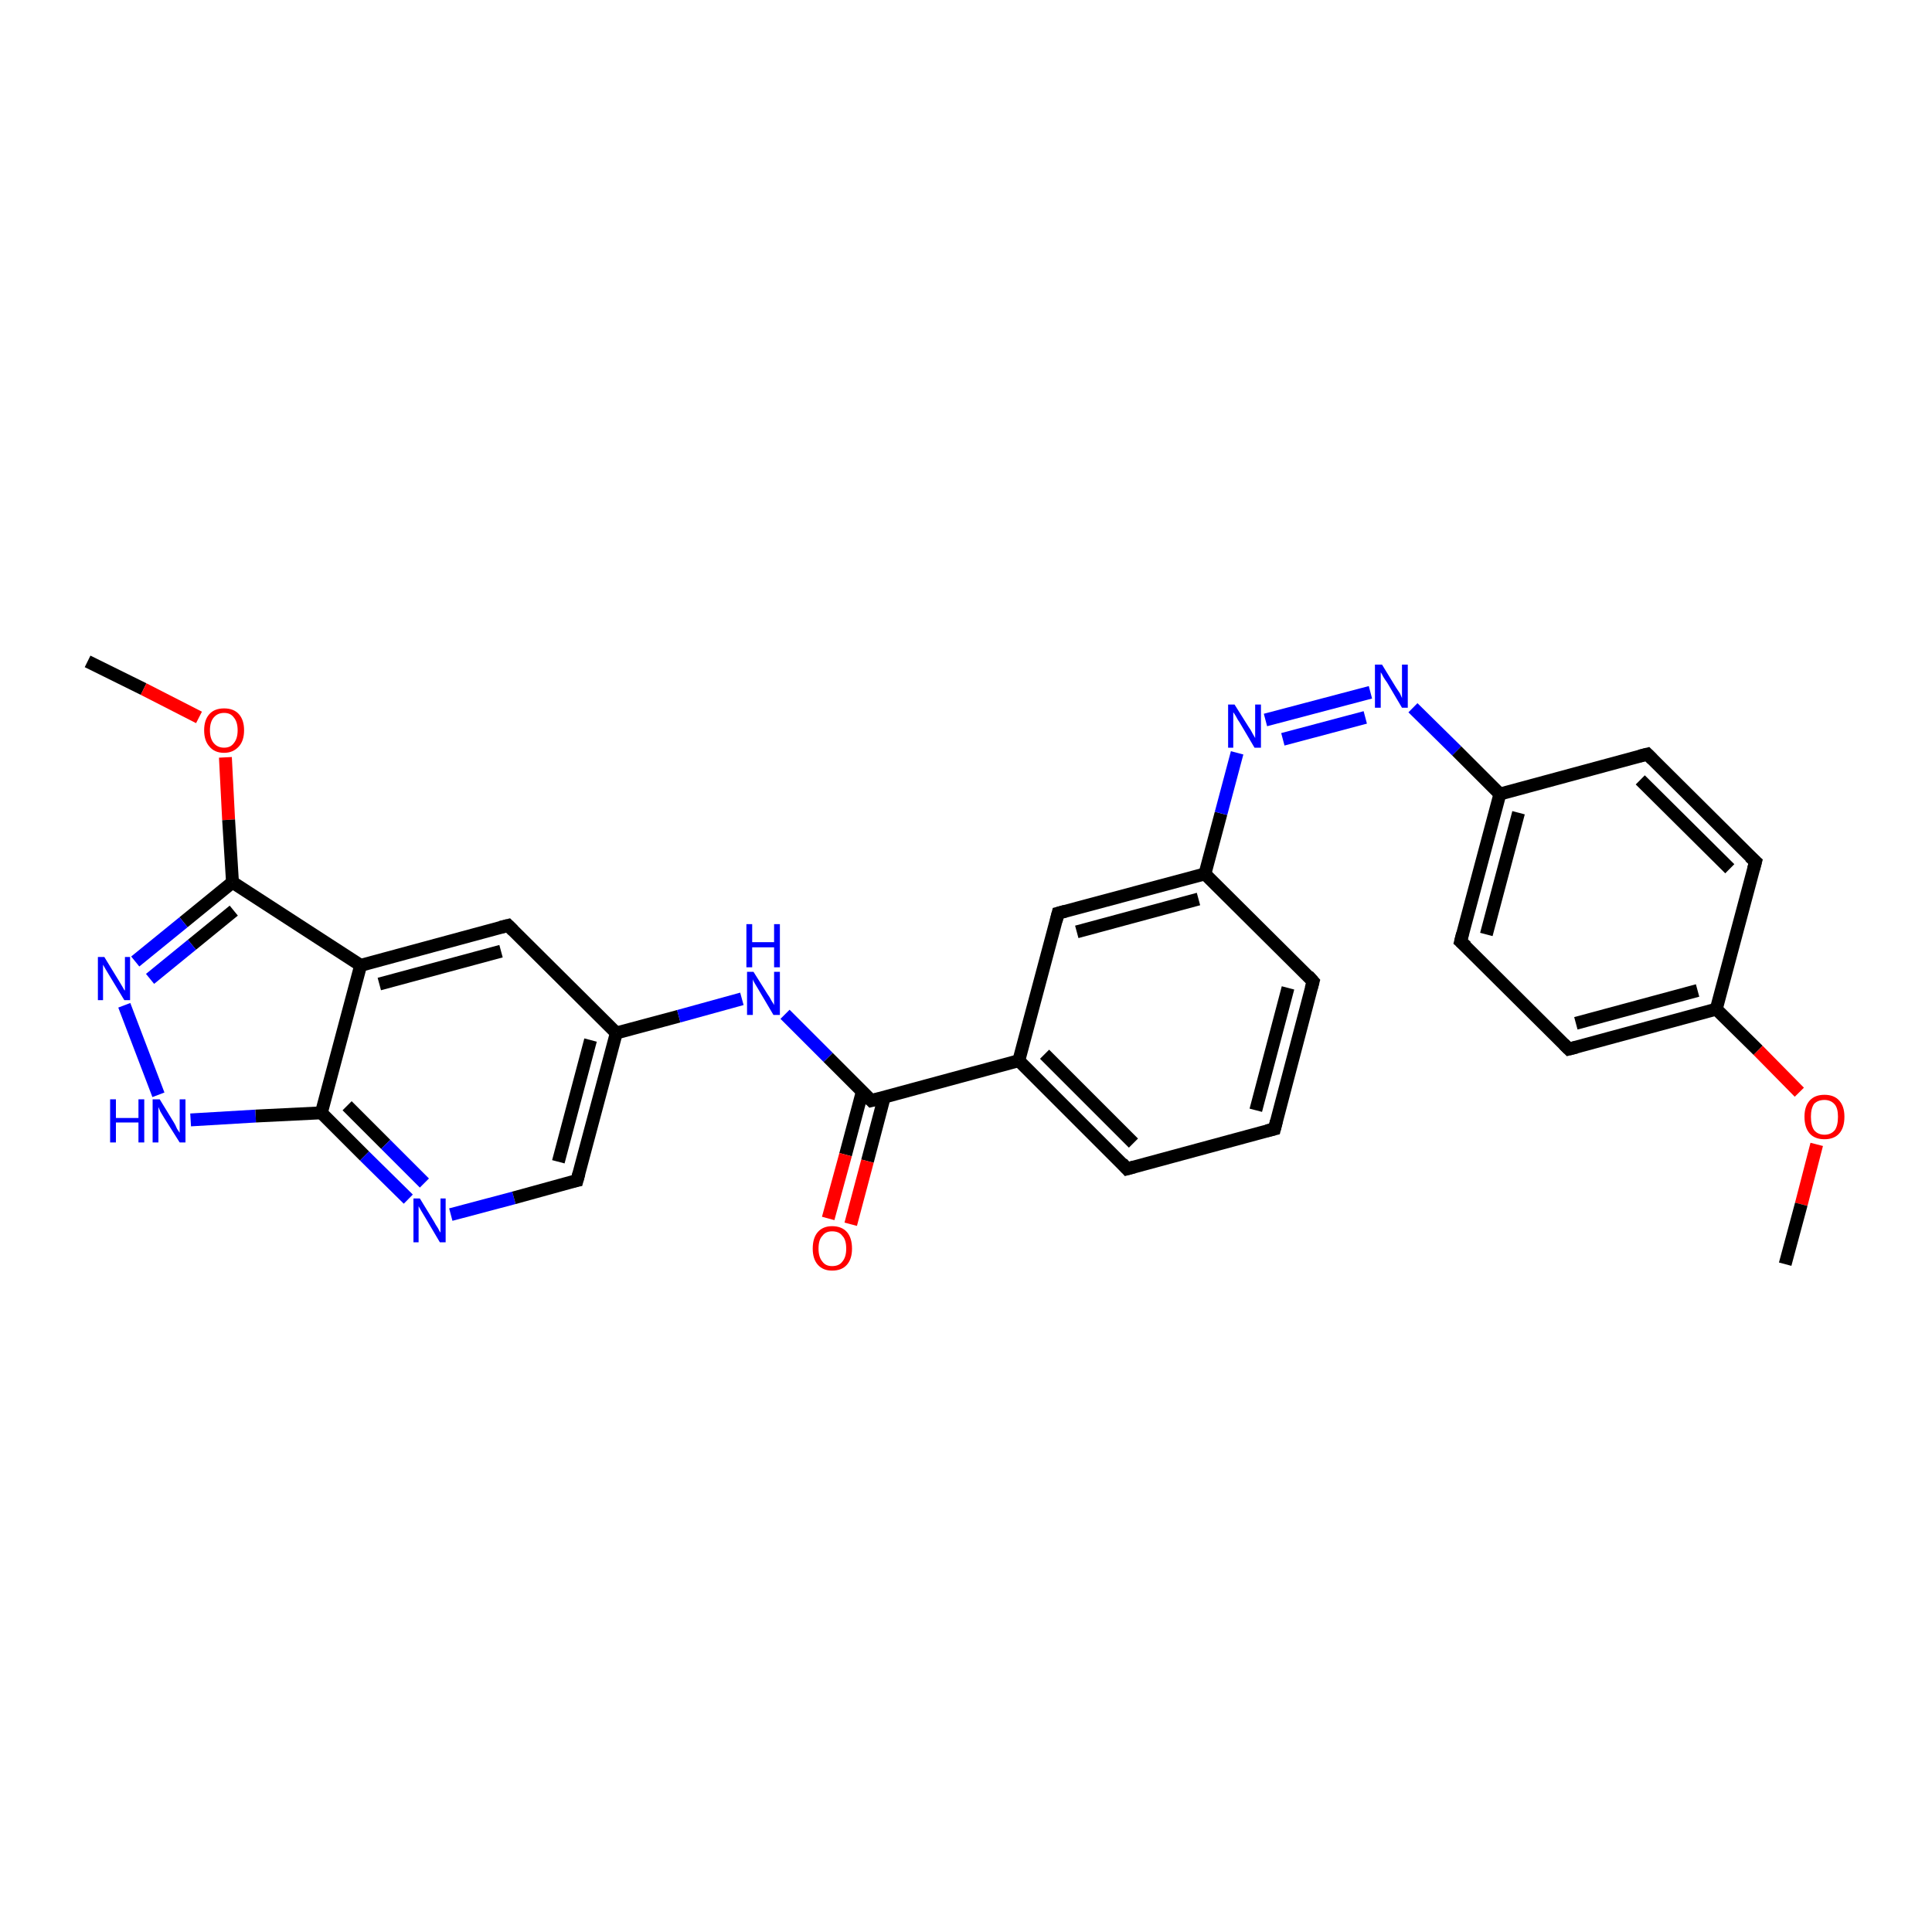 <?xml version='1.0' encoding='iso-8859-1'?>
<svg version='1.1' baseProfile='full'
              xmlns='http://www.w3.org/2000/svg'
                      xmlns:rdkit='http://www.rdkit.org/xml'
                      xmlns:xlink='http://www.w3.org/1999/xlink'
                  xml:space='preserve'
width='300px' height='300px' viewBox='0 0 300 300'>
<!-- END OF HEADER -->
<rect style='opacity:1.0;fill:#FFFFFF;stroke:none' width='300.0' height='300.0' x='0.0' y='0.0'> </rect>
<path class='bond-0 atom-0 atom-1' d='M 13.6,102.7 L 22.3,107.0' style='fill:none;fill-rule:evenodd;stroke:#000000;stroke-width:2.0px;stroke-linecap:butt;stroke-linejoin:miter;stroke-opacity:1' />
<path class='bond-0 atom-0 atom-1' d='M 22.3,107.0 L 30.9,111.4' style='fill:none;fill-rule:evenodd;stroke:#FF0000;stroke-width:2.0px;stroke-linecap:butt;stroke-linejoin:miter;stroke-opacity:1' />
<path class='bond-1 atom-1 atom-2' d='M 35.0,117.6 L 35.5,127.3' style='fill:none;fill-rule:evenodd;stroke:#FF0000;stroke-width:2.0px;stroke-linecap:butt;stroke-linejoin:miter;stroke-opacity:1' />
<path class='bond-1 atom-1 atom-2' d='M 35.5,127.3 L 36.1,137.0' style='fill:none;fill-rule:evenodd;stroke:#000000;stroke-width:2.0px;stroke-linecap:butt;stroke-linejoin:miter;stroke-opacity:1' />
<path class='bond-2 atom-2 atom-3' d='M 36.1,137.0 L 28.5,143.2' style='fill:none;fill-rule:evenodd;stroke:#000000;stroke-width:2.0px;stroke-linecap:butt;stroke-linejoin:miter;stroke-opacity:1' />
<path class='bond-2 atom-2 atom-3' d='M 28.5,143.2 L 21.0,149.3' style='fill:none;fill-rule:evenodd;stroke:#0000FF;stroke-width:2.0px;stroke-linecap:butt;stroke-linejoin:miter;stroke-opacity:1' />
<path class='bond-2 atom-2 atom-3' d='M 36.3,141.4 L 29.8,146.7' style='fill:none;fill-rule:evenodd;stroke:#000000;stroke-width:2.0px;stroke-linecap:butt;stroke-linejoin:miter;stroke-opacity:1' />
<path class='bond-2 atom-2 atom-3' d='M 29.8,146.7 L 23.3,152.0' style='fill:none;fill-rule:evenodd;stroke:#0000FF;stroke-width:2.0px;stroke-linecap:butt;stroke-linejoin:miter;stroke-opacity:1' />
<path class='bond-3 atom-3 atom-4' d='M 19.3,156.1 L 24.6,170.0' style='fill:none;fill-rule:evenodd;stroke:#0000FF;stroke-width:2.0px;stroke-linecap:butt;stroke-linejoin:miter;stroke-opacity:1' />
<path class='bond-4 atom-4 atom-5' d='M 29.6,173.9 L 39.7,173.3' style='fill:none;fill-rule:evenodd;stroke:#0000FF;stroke-width:2.0px;stroke-linecap:butt;stroke-linejoin:miter;stroke-opacity:1' />
<path class='bond-4 atom-4 atom-5' d='M 39.7,173.3 L 49.9,172.8' style='fill:none;fill-rule:evenodd;stroke:#000000;stroke-width:2.0px;stroke-linecap:butt;stroke-linejoin:miter;stroke-opacity:1' />
<path class='bond-5 atom-5 atom-6' d='M 49.9,172.8 L 56.6,179.5' style='fill:none;fill-rule:evenodd;stroke:#000000;stroke-width:2.0px;stroke-linecap:butt;stroke-linejoin:miter;stroke-opacity:1' />
<path class='bond-5 atom-5 atom-6' d='M 56.6,179.5 L 63.4,186.2' style='fill:none;fill-rule:evenodd;stroke:#0000FF;stroke-width:2.0px;stroke-linecap:butt;stroke-linejoin:miter;stroke-opacity:1' />
<path class='bond-5 atom-5 atom-6' d='M 53.9,171.7 L 59.9,177.7' style='fill:none;fill-rule:evenodd;stroke:#000000;stroke-width:2.0px;stroke-linecap:butt;stroke-linejoin:miter;stroke-opacity:1' />
<path class='bond-5 atom-5 atom-6' d='M 59.9,177.7 L 65.9,183.7' style='fill:none;fill-rule:evenodd;stroke:#0000FF;stroke-width:2.0px;stroke-linecap:butt;stroke-linejoin:miter;stroke-opacity:1' />
<path class='bond-6 atom-6 atom-7' d='M 70.0,188.6 L 79.8,186.0' style='fill:none;fill-rule:evenodd;stroke:#0000FF;stroke-width:2.0px;stroke-linecap:butt;stroke-linejoin:miter;stroke-opacity:1' />
<path class='bond-6 atom-6 atom-7' d='M 79.8,186.0 L 89.6,183.3' style='fill:none;fill-rule:evenodd;stroke:#000000;stroke-width:2.0px;stroke-linecap:butt;stroke-linejoin:miter;stroke-opacity:1' />
<path class='bond-7 atom-7 atom-8' d='M 89.6,183.3 L 95.7,160.4' style='fill:none;fill-rule:evenodd;stroke:#000000;stroke-width:2.0px;stroke-linecap:butt;stroke-linejoin:miter;stroke-opacity:1' />
<path class='bond-7 atom-7 atom-8' d='M 86.7,180.4 L 91.7,161.5' style='fill:none;fill-rule:evenodd;stroke:#000000;stroke-width:2.0px;stroke-linecap:butt;stroke-linejoin:miter;stroke-opacity:1' />
<path class='bond-8 atom-8 atom-9' d='M 95.7,160.4 L 105.4,157.8' style='fill:none;fill-rule:evenodd;stroke:#000000;stroke-width:2.0px;stroke-linecap:butt;stroke-linejoin:miter;stroke-opacity:1' />
<path class='bond-8 atom-8 atom-9' d='M 105.4,157.8 L 115.2,155.1' style='fill:none;fill-rule:evenodd;stroke:#0000FF;stroke-width:2.0px;stroke-linecap:butt;stroke-linejoin:miter;stroke-opacity:1' />
<path class='bond-9 atom-9 atom-10' d='M 121.9,157.5 L 128.6,164.2' style='fill:none;fill-rule:evenodd;stroke:#0000FF;stroke-width:2.0px;stroke-linecap:butt;stroke-linejoin:miter;stroke-opacity:1' />
<path class='bond-9 atom-9 atom-10' d='M 128.6,164.2 L 135.3,170.9' style='fill:none;fill-rule:evenodd;stroke:#000000;stroke-width:2.0px;stroke-linecap:butt;stroke-linejoin:miter;stroke-opacity:1' />
<path class='bond-10 atom-10 atom-11' d='M 133.9,169.5 L 131.3,179.3' style='fill:none;fill-rule:evenodd;stroke:#000000;stroke-width:2.0px;stroke-linecap:butt;stroke-linejoin:miter;stroke-opacity:1' />
<path class='bond-10 atom-10 atom-11' d='M 131.3,179.3 L 128.6,189.2' style='fill:none;fill-rule:evenodd;stroke:#FF0000;stroke-width:2.0px;stroke-linecap:butt;stroke-linejoin:miter;stroke-opacity:1' />
<path class='bond-10 atom-10 atom-11' d='M 137.3,170.4 L 134.7,180.3' style='fill:none;fill-rule:evenodd;stroke:#000000;stroke-width:2.0px;stroke-linecap:butt;stroke-linejoin:miter;stroke-opacity:1' />
<path class='bond-10 atom-10 atom-11' d='M 134.7,180.3 L 132.1,190.1' style='fill:none;fill-rule:evenodd;stroke:#FF0000;stroke-width:2.0px;stroke-linecap:butt;stroke-linejoin:miter;stroke-opacity:1' />
<path class='bond-11 atom-10 atom-12' d='M 135.3,170.9 L 158.2,164.7' style='fill:none;fill-rule:evenodd;stroke:#000000;stroke-width:2.0px;stroke-linecap:butt;stroke-linejoin:miter;stroke-opacity:1' />
<path class='bond-12 atom-12 atom-13' d='M 158.2,164.7 L 175.0,181.5' style='fill:none;fill-rule:evenodd;stroke:#000000;stroke-width:2.0px;stroke-linecap:butt;stroke-linejoin:miter;stroke-opacity:1' />
<path class='bond-12 atom-12 atom-13' d='M 162.2,163.7 L 176.0,177.5' style='fill:none;fill-rule:evenodd;stroke:#000000;stroke-width:2.0px;stroke-linecap:butt;stroke-linejoin:miter;stroke-opacity:1' />
<path class='bond-13 atom-13 atom-14' d='M 175.0,181.5 L 197.9,175.3' style='fill:none;fill-rule:evenodd;stroke:#000000;stroke-width:2.0px;stroke-linecap:butt;stroke-linejoin:miter;stroke-opacity:1' />
<path class='bond-14 atom-14 atom-15' d='M 197.9,175.3 L 203.9,152.4' style='fill:none;fill-rule:evenodd;stroke:#000000;stroke-width:2.0px;stroke-linecap:butt;stroke-linejoin:miter;stroke-opacity:1' />
<path class='bond-14 atom-14 atom-15' d='M 195.0,172.4 L 200.0,153.4' style='fill:none;fill-rule:evenodd;stroke:#000000;stroke-width:2.0px;stroke-linecap:butt;stroke-linejoin:miter;stroke-opacity:1' />
<path class='bond-15 atom-15 atom-16' d='M 203.9,152.4 L 187.1,135.7' style='fill:none;fill-rule:evenodd;stroke:#000000;stroke-width:2.0px;stroke-linecap:butt;stroke-linejoin:miter;stroke-opacity:1' />
<path class='bond-16 atom-16 atom-17' d='M 187.1,135.7 L 164.3,141.8' style='fill:none;fill-rule:evenodd;stroke:#000000;stroke-width:2.0px;stroke-linecap:butt;stroke-linejoin:miter;stroke-opacity:1' />
<path class='bond-16 atom-16 atom-17' d='M 186.1,139.6 L 167.2,144.7' style='fill:none;fill-rule:evenodd;stroke:#000000;stroke-width:2.0px;stroke-linecap:butt;stroke-linejoin:miter;stroke-opacity:1' />
<path class='bond-17 atom-16 atom-18' d='M 187.1,135.7 L 189.6,126.3' style='fill:none;fill-rule:evenodd;stroke:#000000;stroke-width:2.0px;stroke-linecap:butt;stroke-linejoin:miter;stroke-opacity:1' />
<path class='bond-17 atom-16 atom-18' d='M 189.6,126.3 L 192.1,116.9' style='fill:none;fill-rule:evenodd;stroke:#0000FF;stroke-width:2.0px;stroke-linecap:butt;stroke-linejoin:miter;stroke-opacity:1' />
<path class='bond-18 atom-18 atom-19' d='M 196.5,111.8 L 212.8,107.5' style='fill:none;fill-rule:evenodd;stroke:#0000FF;stroke-width:2.0px;stroke-linecap:butt;stroke-linejoin:miter;stroke-opacity:1' />
<path class='bond-18 atom-18 atom-19' d='M 199.2,114.8 L 212.0,111.4' style='fill:none;fill-rule:evenodd;stroke:#0000FF;stroke-width:2.0px;stroke-linecap:butt;stroke-linejoin:miter;stroke-opacity:1' />
<path class='bond-19 atom-19 atom-20' d='M 219.4,109.9 L 226.2,116.6' style='fill:none;fill-rule:evenodd;stroke:#0000FF;stroke-width:2.0px;stroke-linecap:butt;stroke-linejoin:miter;stroke-opacity:1' />
<path class='bond-19 atom-19 atom-20' d='M 226.2,116.6 L 232.9,123.3' style='fill:none;fill-rule:evenodd;stroke:#000000;stroke-width:2.0px;stroke-linecap:butt;stroke-linejoin:miter;stroke-opacity:1' />
<path class='bond-20 atom-20 atom-21' d='M 232.9,123.3 L 226.8,146.2' style='fill:none;fill-rule:evenodd;stroke:#000000;stroke-width:2.0px;stroke-linecap:butt;stroke-linejoin:miter;stroke-opacity:1' />
<path class='bond-20 atom-20 atom-21' d='M 235.8,126.2 L 230.8,145.1' style='fill:none;fill-rule:evenodd;stroke:#000000;stroke-width:2.0px;stroke-linecap:butt;stroke-linejoin:miter;stroke-opacity:1' />
<path class='bond-21 atom-21 atom-22' d='M 226.8,146.2 L 243.6,162.9' style='fill:none;fill-rule:evenodd;stroke:#000000;stroke-width:2.0px;stroke-linecap:butt;stroke-linejoin:miter;stroke-opacity:1' />
<path class='bond-22 atom-22 atom-23' d='M 243.6,162.9 L 266.5,156.7' style='fill:none;fill-rule:evenodd;stroke:#000000;stroke-width:2.0px;stroke-linecap:butt;stroke-linejoin:miter;stroke-opacity:1' />
<path class='bond-22 atom-22 atom-23' d='M 244.7,158.9 L 263.6,153.8' style='fill:none;fill-rule:evenodd;stroke:#000000;stroke-width:2.0px;stroke-linecap:butt;stroke-linejoin:miter;stroke-opacity:1' />
<path class='bond-23 atom-23 atom-24' d='M 266.5,156.7 L 273.0,163.1' style='fill:none;fill-rule:evenodd;stroke:#000000;stroke-width:2.0px;stroke-linecap:butt;stroke-linejoin:miter;stroke-opacity:1' />
<path class='bond-23 atom-23 atom-24' d='M 273.0,163.1 L 279.4,169.6' style='fill:none;fill-rule:evenodd;stroke:#FF0000;stroke-width:2.0px;stroke-linecap:butt;stroke-linejoin:miter;stroke-opacity:1' />
<path class='bond-24 atom-24 atom-25' d='M 282.1,177.7 L 279.7,187.0' style='fill:none;fill-rule:evenodd;stroke:#FF0000;stroke-width:2.0px;stroke-linecap:butt;stroke-linejoin:miter;stroke-opacity:1' />
<path class='bond-24 atom-24 atom-25' d='M 279.7,187.0 L 277.2,196.3' style='fill:none;fill-rule:evenodd;stroke:#000000;stroke-width:2.0px;stroke-linecap:butt;stroke-linejoin:miter;stroke-opacity:1' />
<path class='bond-25 atom-23 atom-26' d='M 266.5,156.7 L 272.6,133.8' style='fill:none;fill-rule:evenodd;stroke:#000000;stroke-width:2.0px;stroke-linecap:butt;stroke-linejoin:miter;stroke-opacity:1' />
<path class='bond-26 atom-26 atom-27' d='M 272.6,133.8 L 255.8,117.1' style='fill:none;fill-rule:evenodd;stroke:#000000;stroke-width:2.0px;stroke-linecap:butt;stroke-linejoin:miter;stroke-opacity:1' />
<path class='bond-26 atom-26 atom-27' d='M 268.6,134.9 L 254.7,121.1' style='fill:none;fill-rule:evenodd;stroke:#000000;stroke-width:2.0px;stroke-linecap:butt;stroke-linejoin:miter;stroke-opacity:1' />
<path class='bond-27 atom-8 atom-28' d='M 95.7,160.4 L 78.9,143.7' style='fill:none;fill-rule:evenodd;stroke:#000000;stroke-width:2.0px;stroke-linecap:butt;stroke-linejoin:miter;stroke-opacity:1' />
<path class='bond-28 atom-28 atom-29' d='M 78.9,143.7 L 56.0,149.9' style='fill:none;fill-rule:evenodd;stroke:#000000;stroke-width:2.0px;stroke-linecap:butt;stroke-linejoin:miter;stroke-opacity:1' />
<path class='bond-28 atom-28 atom-29' d='M 77.8,147.7 L 58.9,152.8' style='fill:none;fill-rule:evenodd;stroke:#000000;stroke-width:2.0px;stroke-linecap:butt;stroke-linejoin:miter;stroke-opacity:1' />
<path class='bond-29 atom-29 atom-2' d='M 56.0,149.9 L 36.1,137.0' style='fill:none;fill-rule:evenodd;stroke:#000000;stroke-width:2.0px;stroke-linecap:butt;stroke-linejoin:miter;stroke-opacity:1' />
<path class='bond-30 atom-29 atom-5' d='M 56.0,149.9 L 49.9,172.8' style='fill:none;fill-rule:evenodd;stroke:#000000;stroke-width:2.0px;stroke-linecap:butt;stroke-linejoin:miter;stroke-opacity:1' />
<path class='bond-31 atom-17 atom-12' d='M 164.3,141.8 L 158.2,164.7' style='fill:none;fill-rule:evenodd;stroke:#000000;stroke-width:2.0px;stroke-linecap:butt;stroke-linejoin:miter;stroke-opacity:1' />
<path class='bond-32 atom-27 atom-20' d='M 255.8,117.1 L 232.9,123.3' style='fill:none;fill-rule:evenodd;stroke:#000000;stroke-width:2.0px;stroke-linecap:butt;stroke-linejoin:miter;stroke-opacity:1' />
<path d='M 89.1,183.4 L 89.6,183.3 L 89.9,182.2' style='fill:none;stroke:#000000;stroke-width:2.0px;stroke-linecap:butt;stroke-linejoin:miter;stroke-opacity:1;' />
<path d='M 135.0,170.6 L 135.3,170.9 L 136.5,170.6' style='fill:none;stroke:#000000;stroke-width:2.0px;stroke-linecap:butt;stroke-linejoin:miter;stroke-opacity:1;' />
<path d='M 174.2,180.6 L 175.0,181.5 L 176.1,181.2' style='fill:none;stroke:#000000;stroke-width:2.0px;stroke-linecap:butt;stroke-linejoin:miter;stroke-opacity:1;' />
<path d='M 196.7,175.6 L 197.9,175.3 L 198.2,174.1' style='fill:none;stroke:#000000;stroke-width:2.0px;stroke-linecap:butt;stroke-linejoin:miter;stroke-opacity:1;' />
<path d='M 203.6,153.5 L 203.9,152.4 L 203.1,151.5' style='fill:none;stroke:#000000;stroke-width:2.0px;stroke-linecap:butt;stroke-linejoin:miter;stroke-opacity:1;' />
<path d='M 165.4,141.5 L 164.3,141.8 L 164.0,143.0' style='fill:none;stroke:#000000;stroke-width:2.0px;stroke-linecap:butt;stroke-linejoin:miter;stroke-opacity:1;' />
<path d='M 227.1,145.0 L 226.8,146.2 L 227.7,147.0' style='fill:none;stroke:#000000;stroke-width:2.0px;stroke-linecap:butt;stroke-linejoin:miter;stroke-opacity:1;' />
<path d='M 242.8,162.1 L 243.6,162.9 L 244.8,162.6' style='fill:none;stroke:#000000;stroke-width:2.0px;stroke-linecap:butt;stroke-linejoin:miter;stroke-opacity:1;' />
<path d='M 272.3,134.9 L 272.6,133.8 L 271.7,133.0' style='fill:none;stroke:#000000;stroke-width:2.0px;stroke-linecap:butt;stroke-linejoin:miter;stroke-opacity:1;' />
<path d='M 256.6,117.9 L 255.8,117.1 L 254.6,117.4' style='fill:none;stroke:#000000;stroke-width:2.0px;stroke-linecap:butt;stroke-linejoin:miter;stroke-opacity:1;' />
<path d='M 79.7,144.5 L 78.9,143.7 L 77.7,144.0' style='fill:none;stroke:#000000;stroke-width:2.0px;stroke-linecap:butt;stroke-linejoin:miter;stroke-opacity:1;' />
<path class='atom-1' d='M 31.7 113.4
Q 31.7 111.8, 32.5 110.9
Q 33.3 110.0, 34.8 110.0
Q 36.3 110.0, 37.1 110.9
Q 37.9 111.8, 37.9 113.4
Q 37.9 115.0, 37.1 115.9
Q 36.2 116.9, 34.8 116.9
Q 33.3 116.9, 32.5 115.9
Q 31.7 115.0, 31.7 113.4
M 34.8 116.1
Q 35.8 116.1, 36.3 115.4
Q 36.9 114.7, 36.9 113.4
Q 36.9 112.1, 36.3 111.4
Q 35.8 110.7, 34.8 110.7
Q 33.8 110.7, 33.2 111.4
Q 32.6 112.1, 32.6 113.4
Q 32.6 114.7, 33.2 115.4
Q 33.8 116.1, 34.8 116.1
' fill='#FF0000'/>
<path class='atom-3' d='M 16.2 148.6
L 18.4 152.2
Q 18.6 152.5, 19.0 153.2
Q 19.3 153.8, 19.4 153.8
L 19.4 148.6
L 20.2 148.6
L 20.2 155.3
L 19.3 155.3
L 17.0 151.5
Q 16.7 151.0, 16.4 150.5
Q 16.1 150.0, 16.0 149.8
L 16.0 155.3
L 15.2 155.3
L 15.2 148.6
L 16.2 148.6
' fill='#0000FF'/>
<path class='atom-4' d='M 17.1 170.7
L 18.0 170.7
L 18.0 173.6
L 21.5 173.6
L 21.5 170.7
L 22.4 170.7
L 22.4 177.4
L 21.5 177.4
L 21.5 174.3
L 18.0 174.3
L 18.0 177.4
L 17.1 177.4
L 17.1 170.7
' fill='#0000FF'/>
<path class='atom-4' d='M 24.8 170.7
L 27.0 174.3
Q 27.2 174.6, 27.5 175.3
Q 27.9 175.9, 27.9 175.9
L 27.9 170.7
L 28.8 170.7
L 28.8 177.4
L 27.9 177.4
L 25.5 173.6
Q 25.2 173.1, 24.9 172.6
Q 24.7 172.1, 24.6 171.9
L 24.6 177.4
L 23.7 177.4
L 23.7 170.7
L 24.8 170.7
' fill='#0000FF'/>
<path class='atom-6' d='M 65.2 186.1
L 67.4 189.7
Q 67.6 190.1, 68.0 190.7
Q 68.3 191.3, 68.4 191.4
L 68.4 186.1
L 69.2 186.1
L 69.2 192.9
L 68.3 192.9
L 66.0 189.0
Q 65.7 188.5, 65.4 188.0
Q 65.1 187.5, 65.0 187.3
L 65.0 192.9
L 64.2 192.9
L 64.2 186.1
L 65.2 186.1
' fill='#0000FF'/>
<path class='atom-9' d='M 117.0 150.9
L 119.2 154.4
Q 119.5 154.8, 119.8 155.4
Q 120.2 156.0, 120.2 156.1
L 120.2 150.9
L 121.1 150.9
L 121.1 157.6
L 120.1 157.6
L 117.8 153.7
Q 117.5 153.2, 117.2 152.7
Q 116.9 152.2, 116.9 152.0
L 116.9 157.6
L 116.0 157.6
L 116.0 150.9
L 117.0 150.9
' fill='#0000FF'/>
<path class='atom-9' d='M 115.9 143.5
L 116.8 143.5
L 116.8 146.3
L 120.2 146.3
L 120.2 143.5
L 121.1 143.5
L 121.1 150.2
L 120.2 150.2
L 120.2 147.1
L 116.8 147.1
L 116.8 150.2
L 115.9 150.2
L 115.9 143.5
' fill='#0000FF'/>
<path class='atom-11' d='M 126.2 193.9
Q 126.2 192.2, 127.0 191.3
Q 127.8 190.4, 129.2 190.4
Q 130.7 190.4, 131.5 191.3
Q 132.3 192.2, 132.3 193.9
Q 132.3 195.5, 131.5 196.4
Q 130.7 197.3, 129.2 197.3
Q 127.8 197.3, 127.0 196.4
Q 126.2 195.5, 126.2 193.9
M 129.2 196.6
Q 130.3 196.6, 130.8 195.9
Q 131.4 195.2, 131.4 193.9
Q 131.4 192.5, 130.8 191.9
Q 130.3 191.2, 129.2 191.2
Q 128.2 191.2, 127.7 191.9
Q 127.1 192.5, 127.1 193.9
Q 127.1 195.2, 127.7 195.9
Q 128.2 196.6, 129.2 196.6
' fill='#FF0000'/>
<path class='atom-18' d='M 191.7 109.4
L 193.9 112.9
Q 194.2 113.3, 194.5 113.9
Q 194.9 114.6, 194.9 114.6
L 194.9 109.4
L 195.8 109.4
L 195.8 116.1
L 194.8 116.1
L 192.5 112.2
Q 192.2 111.8, 191.9 111.2
Q 191.6 110.7, 191.5 110.6
L 191.5 116.1
L 190.7 116.1
L 190.7 109.4
L 191.7 109.4
' fill='#0000FF'/>
<path class='atom-19' d='M 214.6 103.2
L 216.8 106.8
Q 217.0 107.1, 217.4 107.7
Q 217.7 108.4, 217.7 108.4
L 217.7 103.2
L 218.6 103.2
L 218.6 109.9
L 217.7 109.9
L 215.4 106.0
Q 215.1 105.6, 214.8 105.1
Q 214.5 104.5, 214.4 104.4
L 214.4 109.9
L 213.5 109.9
L 213.5 103.2
L 214.6 103.2
' fill='#0000FF'/>
<path class='atom-24' d='M 280.2 173.4
Q 280.2 171.8, 281.0 170.9
Q 281.8 170.0, 283.3 170.0
Q 284.8 170.0, 285.6 170.9
Q 286.4 171.8, 286.4 173.4
Q 286.4 175.1, 285.6 176.0
Q 284.8 176.9, 283.3 176.9
Q 281.8 176.9, 281.0 176.0
Q 280.2 175.1, 280.2 173.4
M 283.3 176.2
Q 284.3 176.2, 284.9 175.5
Q 285.4 174.8, 285.4 173.4
Q 285.4 172.1, 284.9 171.5
Q 284.3 170.8, 283.3 170.8
Q 282.3 170.8, 281.7 171.4
Q 281.2 172.1, 281.2 173.4
Q 281.2 174.8, 281.7 175.5
Q 282.3 176.2, 283.3 176.2
' fill='#FF0000'/>
</svg>
